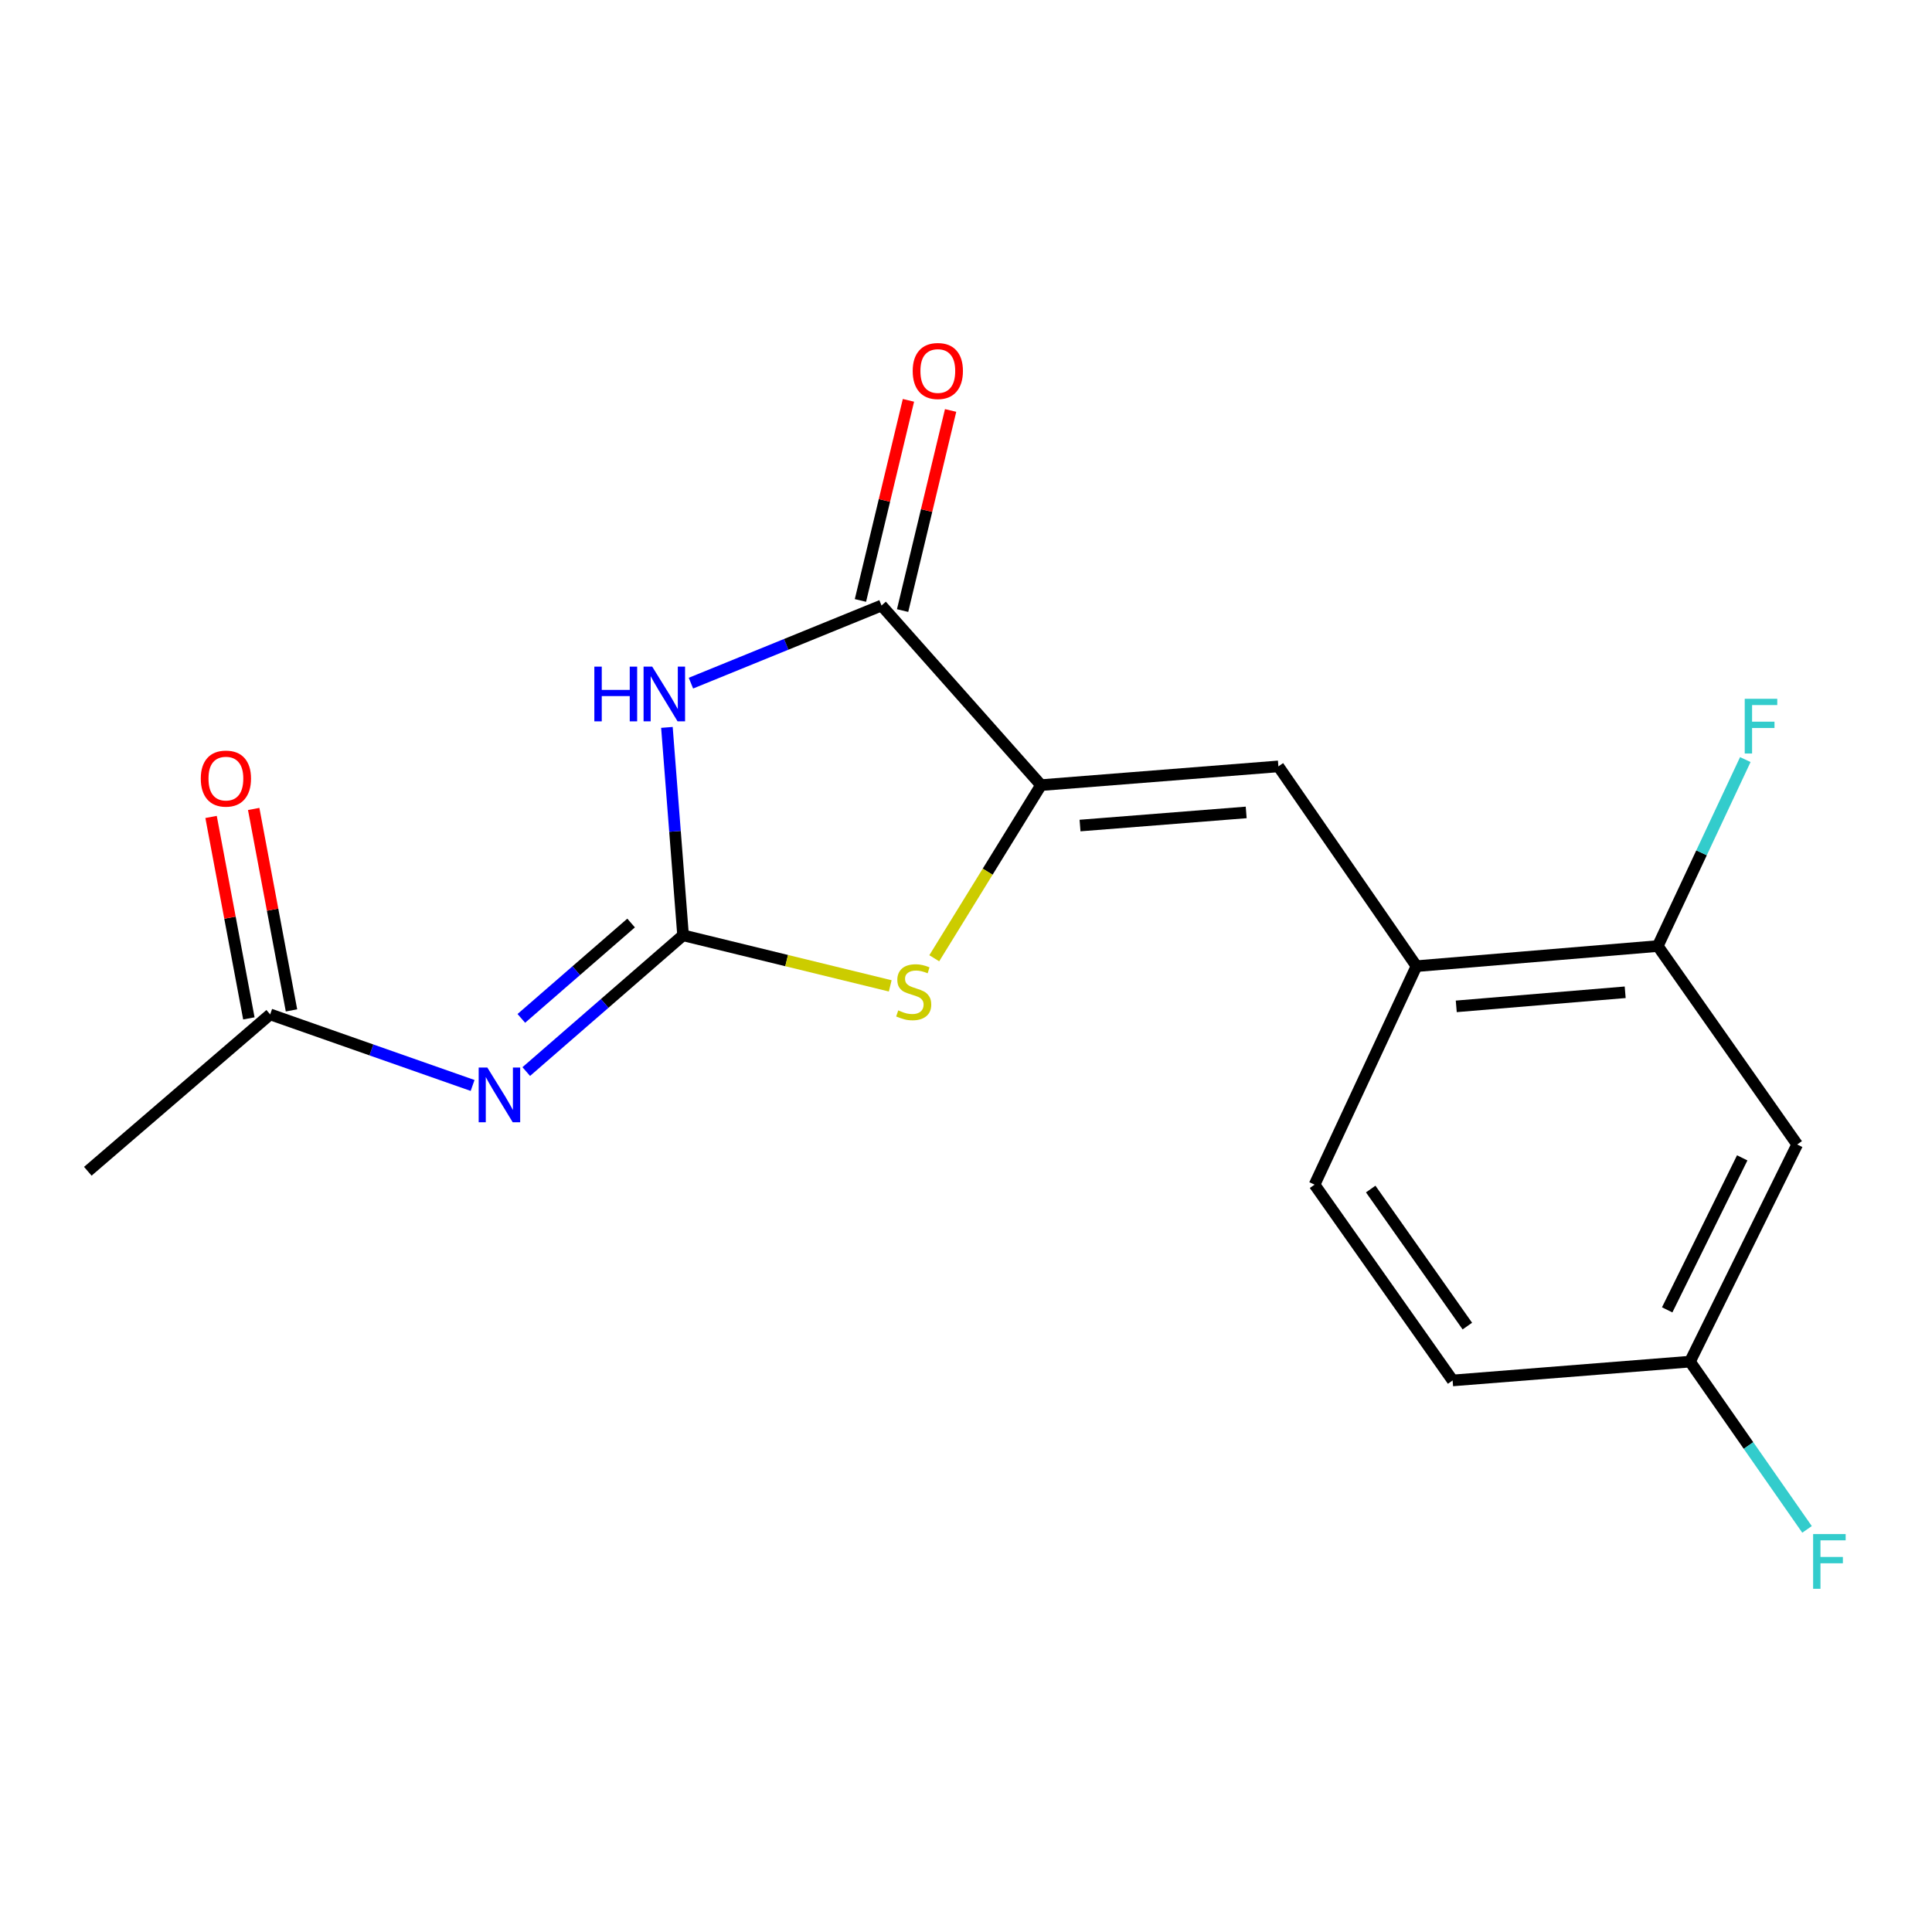 <?xml version='1.0' encoding='iso-8859-1'?>
<svg version='1.1' baseProfile='full'
              xmlns='http://www.w3.org/2000/svg'
                      xmlns:rdkit='http://www.rdkit.org/xml'
                      xmlns:xlink='http://www.w3.org/1999/xlink'
                  xml:space='preserve'
width='1000px' height='1000px' viewBox='0 0 1000 1000'>
<!-- END OF HEADER -->
<rect style='opacity:1.0;fill:#FFFFFF;stroke:none' width='1000' height='1000' x='0' y='0'> </rect>
<path class='bond-0' d='M 353.552,484.112 L 349.373,430.307' style='fill:none;fill-rule:evenodd;stroke:#000000;stroke-width:6px;stroke-linecap:butt;stroke-linejoin:miter;stroke-opacity:1' />
<path class='bond-0' d='M 349.373,430.307 L 345.194,376.502' style='fill:none;fill-rule:evenodd;stroke:#0000FF;stroke-width:6px;stroke-linecap:butt;stroke-linejoin:miter;stroke-opacity:1' />
<path class='bond-3' d='M 353.552,484.112 L 312.97,519.376' style='fill:none;fill-rule:evenodd;stroke:#000000;stroke-width:6px;stroke-linecap:butt;stroke-linejoin:miter;stroke-opacity:1' />
<path class='bond-3' d='M 312.97,519.376 L 272.389,554.639' style='fill:none;fill-rule:evenodd;stroke:#0000FF;stroke-width:6px;stroke-linecap:butt;stroke-linejoin:miter;stroke-opacity:1' />
<path class='bond-3' d='M 326.656,477.75 L 298.249,502.434' style='fill:none;fill-rule:evenodd;stroke:#000000;stroke-width:6px;stroke-linecap:butt;stroke-linejoin:miter;stroke-opacity:1' />
<path class='bond-3' d='M 298.249,502.434 L 269.842,527.118' style='fill:none;fill-rule:evenodd;stroke:#0000FF;stroke-width:6px;stroke-linecap:butt;stroke-linejoin:miter;stroke-opacity:1' />
<path class='bond-4' d='M 353.552,484.112 L 407.165,497.199' style='fill:none;fill-rule:evenodd;stroke:#000000;stroke-width:6px;stroke-linecap:butt;stroke-linejoin:miter;stroke-opacity:1' />
<path class='bond-4' d='M 407.165,497.199 L 460.779,510.286' style='fill:none;fill-rule:evenodd;stroke:#CCCC00;stroke-width:6px;stroke-linecap:butt;stroke-linejoin:miter;stroke-opacity:1' />
<path class='bond-2' d='M 357.626,353.598 L 406.949,333.505' style='fill:none;fill-rule:evenodd;stroke:#0000FF;stroke-width:6px;stroke-linecap:butt;stroke-linejoin:miter;stroke-opacity:1' />
<path class='bond-2' d='M 406.949,333.505 L 456.272,313.411' style='fill:none;fill-rule:evenodd;stroke:#000000;stroke-width:6px;stroke-linecap:butt;stroke-linejoin:miter;stroke-opacity:1' />
<path class='bond-1' d='M 538.83,406.38 L 511.201,451.187' style='fill:none;fill-rule:evenodd;stroke:#000000;stroke-width:6px;stroke-linecap:butt;stroke-linejoin:miter;stroke-opacity:1' />
<path class='bond-1' d='M 511.201,451.187 L 483.573,495.994' style='fill:none;fill-rule:evenodd;stroke:#CCCC00;stroke-width:6px;stroke-linecap:butt;stroke-linejoin:miter;stroke-opacity:1' />
<path class='bond-5' d='M 538.83,406.38 L 661.687,396.679' style='fill:none;fill-rule:evenodd;stroke:#000000;stroke-width:6px;stroke-linecap:butt;stroke-linejoin:miter;stroke-opacity:1' />
<path class='bond-5' d='M 559.025,427.3 L 645.025,420.509' style='fill:none;fill-rule:evenodd;stroke:#000000;stroke-width:6px;stroke-linecap:butt;stroke-linejoin:miter;stroke-opacity:1' />
<path class='bond-18' d='M 538.83,406.38 L 456.272,313.411' style='fill:none;fill-rule:evenodd;stroke:#000000;stroke-width:6px;stroke-linecap:butt;stroke-linejoin:miter;stroke-opacity:1' />
<path class='bond-10' d='M 467.185,316.029 L 479.609,264.24' style='fill:none;fill-rule:evenodd;stroke:#000000;stroke-width:6px;stroke-linecap:butt;stroke-linejoin:miter;stroke-opacity:1' />
<path class='bond-10' d='M 479.609,264.24 L 492.034,212.451' style='fill:none;fill-rule:evenodd;stroke:#FF0000;stroke-width:6px;stroke-linecap:butt;stroke-linejoin:miter;stroke-opacity:1' />
<path class='bond-10' d='M 445.36,310.793 L 457.785,259.004' style='fill:none;fill-rule:evenodd;stroke:#000000;stroke-width:6px;stroke-linecap:butt;stroke-linejoin:miter;stroke-opacity:1' />
<path class='bond-10' d='M 457.785,259.004 L 470.209,207.215' style='fill:none;fill-rule:evenodd;stroke:#FF0000;stroke-width:6px;stroke-linecap:butt;stroke-linejoin:miter;stroke-opacity:1' />
<path class='bond-7' d='M 244.617,561.833 L 192.231,543.44' style='fill:none;fill-rule:evenodd;stroke:#0000FF;stroke-width:6px;stroke-linecap:butt;stroke-linejoin:miter;stroke-opacity:1' />
<path class='bond-7' d='M 192.231,543.44 L 139.845,525.048' style='fill:none;fill-rule:evenodd;stroke:#000000;stroke-width:6px;stroke-linecap:butt;stroke-linejoin:miter;stroke-opacity:1' />
<path class='bond-6' d='M 661.687,396.679 L 733.16,500.085' style='fill:none;fill-rule:evenodd;stroke:#000000;stroke-width:6px;stroke-linecap:butt;stroke-linejoin:miter;stroke-opacity:1' />
<path class='bond-8' d='M 733.16,500.085 L 858.062,489.674' style='fill:none;fill-rule:evenodd;stroke:#000000;stroke-width:6px;stroke-linecap:butt;stroke-linejoin:miter;stroke-opacity:1' />
<path class='bond-8' d='M 753.759,520.89 L 841.191,513.602' style='fill:none;fill-rule:evenodd;stroke:#000000;stroke-width:6px;stroke-linecap:butt;stroke-linejoin:miter;stroke-opacity:1' />
<path class='bond-12' d='M 733.16,500.085 L 680.416,613.179' style='fill:none;fill-rule:evenodd;stroke:#000000;stroke-width:6px;stroke-linecap:butt;stroke-linejoin:miter;stroke-opacity:1' />
<path class='bond-11' d='M 150.875,522.979 L 141.092,470.845' style='fill:none;fill-rule:evenodd;stroke:#000000;stroke-width:6px;stroke-linecap:butt;stroke-linejoin:miter;stroke-opacity:1' />
<path class='bond-11' d='M 141.092,470.845 L 131.309,418.711' style='fill:none;fill-rule:evenodd;stroke:#FF0000;stroke-width:6px;stroke-linecap:butt;stroke-linejoin:miter;stroke-opacity:1' />
<path class='bond-11' d='M 128.816,527.118 L 119.033,474.984' style='fill:none;fill-rule:evenodd;stroke:#000000;stroke-width:6px;stroke-linecap:butt;stroke-linejoin:miter;stroke-opacity:1' />
<path class='bond-11' d='M 119.033,474.984 L 109.25,422.85' style='fill:none;fill-rule:evenodd;stroke:#FF0000;stroke-width:6px;stroke-linecap:butt;stroke-linejoin:miter;stroke-opacity:1' />
<path class='bond-17' d='M 139.845,525.048 L 45.455,606.247' style='fill:none;fill-rule:evenodd;stroke:#000000;stroke-width:6px;stroke-linecap:butt;stroke-linejoin:miter;stroke-opacity:1' />
<path class='bond-9' d='M 858.062,489.674 L 930.22,592.381' style='fill:none;fill-rule:evenodd;stroke:#000000;stroke-width:6px;stroke-linecap:butt;stroke-linejoin:miter;stroke-opacity:1' />
<path class='bond-14' d='M 858.062,489.674 L 880.716,441.417' style='fill:none;fill-rule:evenodd;stroke:#000000;stroke-width:6px;stroke-linecap:butt;stroke-linejoin:miter;stroke-opacity:1' />
<path class='bond-14' d='M 880.716,441.417 L 903.369,393.159' style='fill:none;fill-rule:evenodd;stroke:#33CCCC;stroke-width:6px;stroke-linecap:butt;stroke-linejoin:miter;stroke-opacity:1' />
<path class='bond-19' d='M 930.22,592.381 L 874.733,704.777' style='fill:none;fill-rule:evenodd;stroke:#000000;stroke-width:6px;stroke-linecap:butt;stroke-linejoin:miter;stroke-opacity:1' />
<path class='bond-19' d='M 901.772,599.305 L 862.931,677.982' style='fill:none;fill-rule:evenodd;stroke:#000000;stroke-width:6px;stroke-linecap:butt;stroke-linejoin:miter;stroke-opacity:1' />
<path class='bond-15' d='M 680.416,613.179 L 751.876,714.515' style='fill:none;fill-rule:evenodd;stroke:#000000;stroke-width:6px;stroke-linecap:butt;stroke-linejoin:miter;stroke-opacity:1' />
<path class='bond-15' d='M 709.477,615.445 L 759.499,686.38' style='fill:none;fill-rule:evenodd;stroke:#000000;stroke-width:6px;stroke-linecap:butt;stroke-linejoin:miter;stroke-opacity:1' />
<path class='bond-13' d='M 874.733,704.777 L 751.876,714.515' style='fill:none;fill-rule:evenodd;stroke:#000000;stroke-width:6px;stroke-linecap:butt;stroke-linejoin:miter;stroke-opacity:1' />
<path class='bond-16' d='M 874.733,704.777 L 905.026,748.193' style='fill:none;fill-rule:evenodd;stroke:#000000;stroke-width:6px;stroke-linecap:butt;stroke-linejoin:miter;stroke-opacity:1' />
<path class='bond-16' d='M 905.026,748.193 L 935.319,791.609' style='fill:none;fill-rule:evenodd;stroke:#33CCCC;stroke-width:6px;stroke-linecap:butt;stroke-linejoin:miter;stroke-opacity:1' />
<path  class='atom-1' d='M 307.631 345.05
L 311.471 345.05
L 311.471 357.09
L 325.951 357.09
L 325.951 345.05
L 329.791 345.05
L 329.791 373.37
L 325.951 373.37
L 325.951 360.29
L 311.471 360.29
L 311.471 373.37
L 307.631 373.37
L 307.631 345.05
' fill='#0000FF'/>
<path  class='atom-1' d='M 337.591 345.05
L 346.871 360.05
Q 347.791 361.53, 349.271 364.21
Q 350.751 366.89, 350.831 367.05
L 350.831 345.05
L 354.591 345.05
L 354.591 373.37
L 350.711 373.37
L 340.751 356.97
Q 339.591 355.05, 338.351 352.85
Q 337.151 350.65, 336.791 349.97
L 336.791 373.37
L 333.111 373.37
L 333.111 345.05
L 337.591 345.05
' fill='#0000FF'/>
<path  class='atom-4' d='M 252.241 552.547
L 261.521 567.547
Q 262.441 569.027, 263.921 571.707
Q 265.401 574.387, 265.481 574.547
L 265.481 552.547
L 269.241 552.547
L 269.241 580.867
L 265.361 580.867
L 255.401 564.467
Q 254.241 562.547, 253.001 560.347
Q 251.801 558.147, 251.441 557.467
L 251.441 580.867
L 247.761 580.867
L 247.761 552.547
L 252.241 552.547
' fill='#0000FF'/>
<path  class='atom-5' d='M 464.931 522.972
Q 465.251 523.092, 466.571 523.652
Q 467.891 524.212, 469.331 524.572
Q 470.811 524.892, 472.251 524.892
Q 474.931 524.892, 476.491 523.612
Q 478.051 522.292, 478.051 520.012
Q 478.051 518.452, 477.251 517.492
Q 476.491 516.532, 475.291 516.012
Q 474.091 515.492, 472.091 514.892
Q 469.571 514.132, 468.051 513.412
Q 466.571 512.692, 465.491 511.172
Q 464.451 509.652, 464.451 507.092
Q 464.451 503.532, 466.851 501.332
Q 469.291 499.132, 474.091 499.132
Q 477.371 499.132, 481.091 500.692
L 480.171 503.772
Q 476.771 502.372, 474.211 502.372
Q 471.451 502.372, 469.931 503.532
Q 468.411 504.652, 468.451 506.612
Q 468.451 508.132, 469.211 509.052
Q 470.011 509.972, 471.131 510.492
Q 472.291 511.012, 474.211 511.612
Q 476.771 512.412, 478.291 513.212
Q 479.811 514.012, 480.891 515.652
Q 482.011 517.252, 482.011 520.012
Q 482.011 523.932, 479.371 526.052
Q 476.771 528.132, 472.411 528.132
Q 469.891 528.132, 467.971 527.572
Q 466.091 527.052, 463.851 526.132
L 464.931 522.972
' fill='#CCCC00'/>
<path  class='atom-11' d='M 472.412 192.03
Q 472.412 185.23, 475.772 181.43
Q 479.132 177.63, 485.412 177.63
Q 491.692 177.63, 495.052 181.43
Q 498.412 185.23, 498.412 192.03
Q 498.412 198.91, 495.012 202.83
Q 491.612 206.71, 485.412 206.71
Q 479.172 206.71, 475.772 202.83
Q 472.412 198.95, 472.412 192.03
M 485.412 203.51
Q 489.732 203.51, 492.052 200.63
Q 494.412 197.71, 494.412 192.03
Q 494.412 186.47, 492.052 183.67
Q 489.732 180.83, 485.412 180.83
Q 481.092 180.83, 478.732 183.63
Q 476.412 186.43, 476.412 192.03
Q 476.412 197.75, 478.732 200.63
Q 481.092 203.51, 485.412 203.51
' fill='#FF0000'/>
<path  class='atom-12' d='M 103.927 402.994
Q 103.927 396.194, 107.287 392.394
Q 110.647 388.594, 116.927 388.594
Q 123.207 388.594, 126.567 392.394
Q 129.927 396.194, 129.927 402.994
Q 129.927 409.874, 126.527 413.794
Q 123.127 417.674, 116.927 417.674
Q 110.687 417.674, 107.287 413.794
Q 103.927 409.914, 103.927 402.994
M 116.927 414.474
Q 121.247 414.474, 123.567 411.594
Q 125.927 408.674, 125.927 402.994
Q 125.927 397.434, 123.567 394.634
Q 121.247 391.794, 116.927 391.794
Q 112.607 391.794, 110.247 394.594
Q 107.927 397.394, 107.927 402.994
Q 107.927 408.714, 110.247 411.594
Q 112.607 414.474, 116.927 414.474
' fill='#FF0000'/>
<path  class='atom-15' d='M 903.072 361.696
L 919.912 361.696
L 919.912 364.936
L 906.872 364.936
L 906.872 373.536
L 918.472 373.536
L 918.472 376.816
L 906.872 376.816
L 906.872 390.016
L 903.072 390.016
L 903.072 361.696
' fill='#33CCCC'/>
<path  class='atom-17' d='M 938.471 794.035
L 955.311 794.035
L 955.311 797.275
L 942.271 797.275
L 942.271 805.875
L 953.871 805.875
L 953.871 809.155
L 942.271 809.155
L 942.271 822.355
L 938.471 822.355
L 938.471 794.035
' fill='#33CCCC'/>
</svg>
